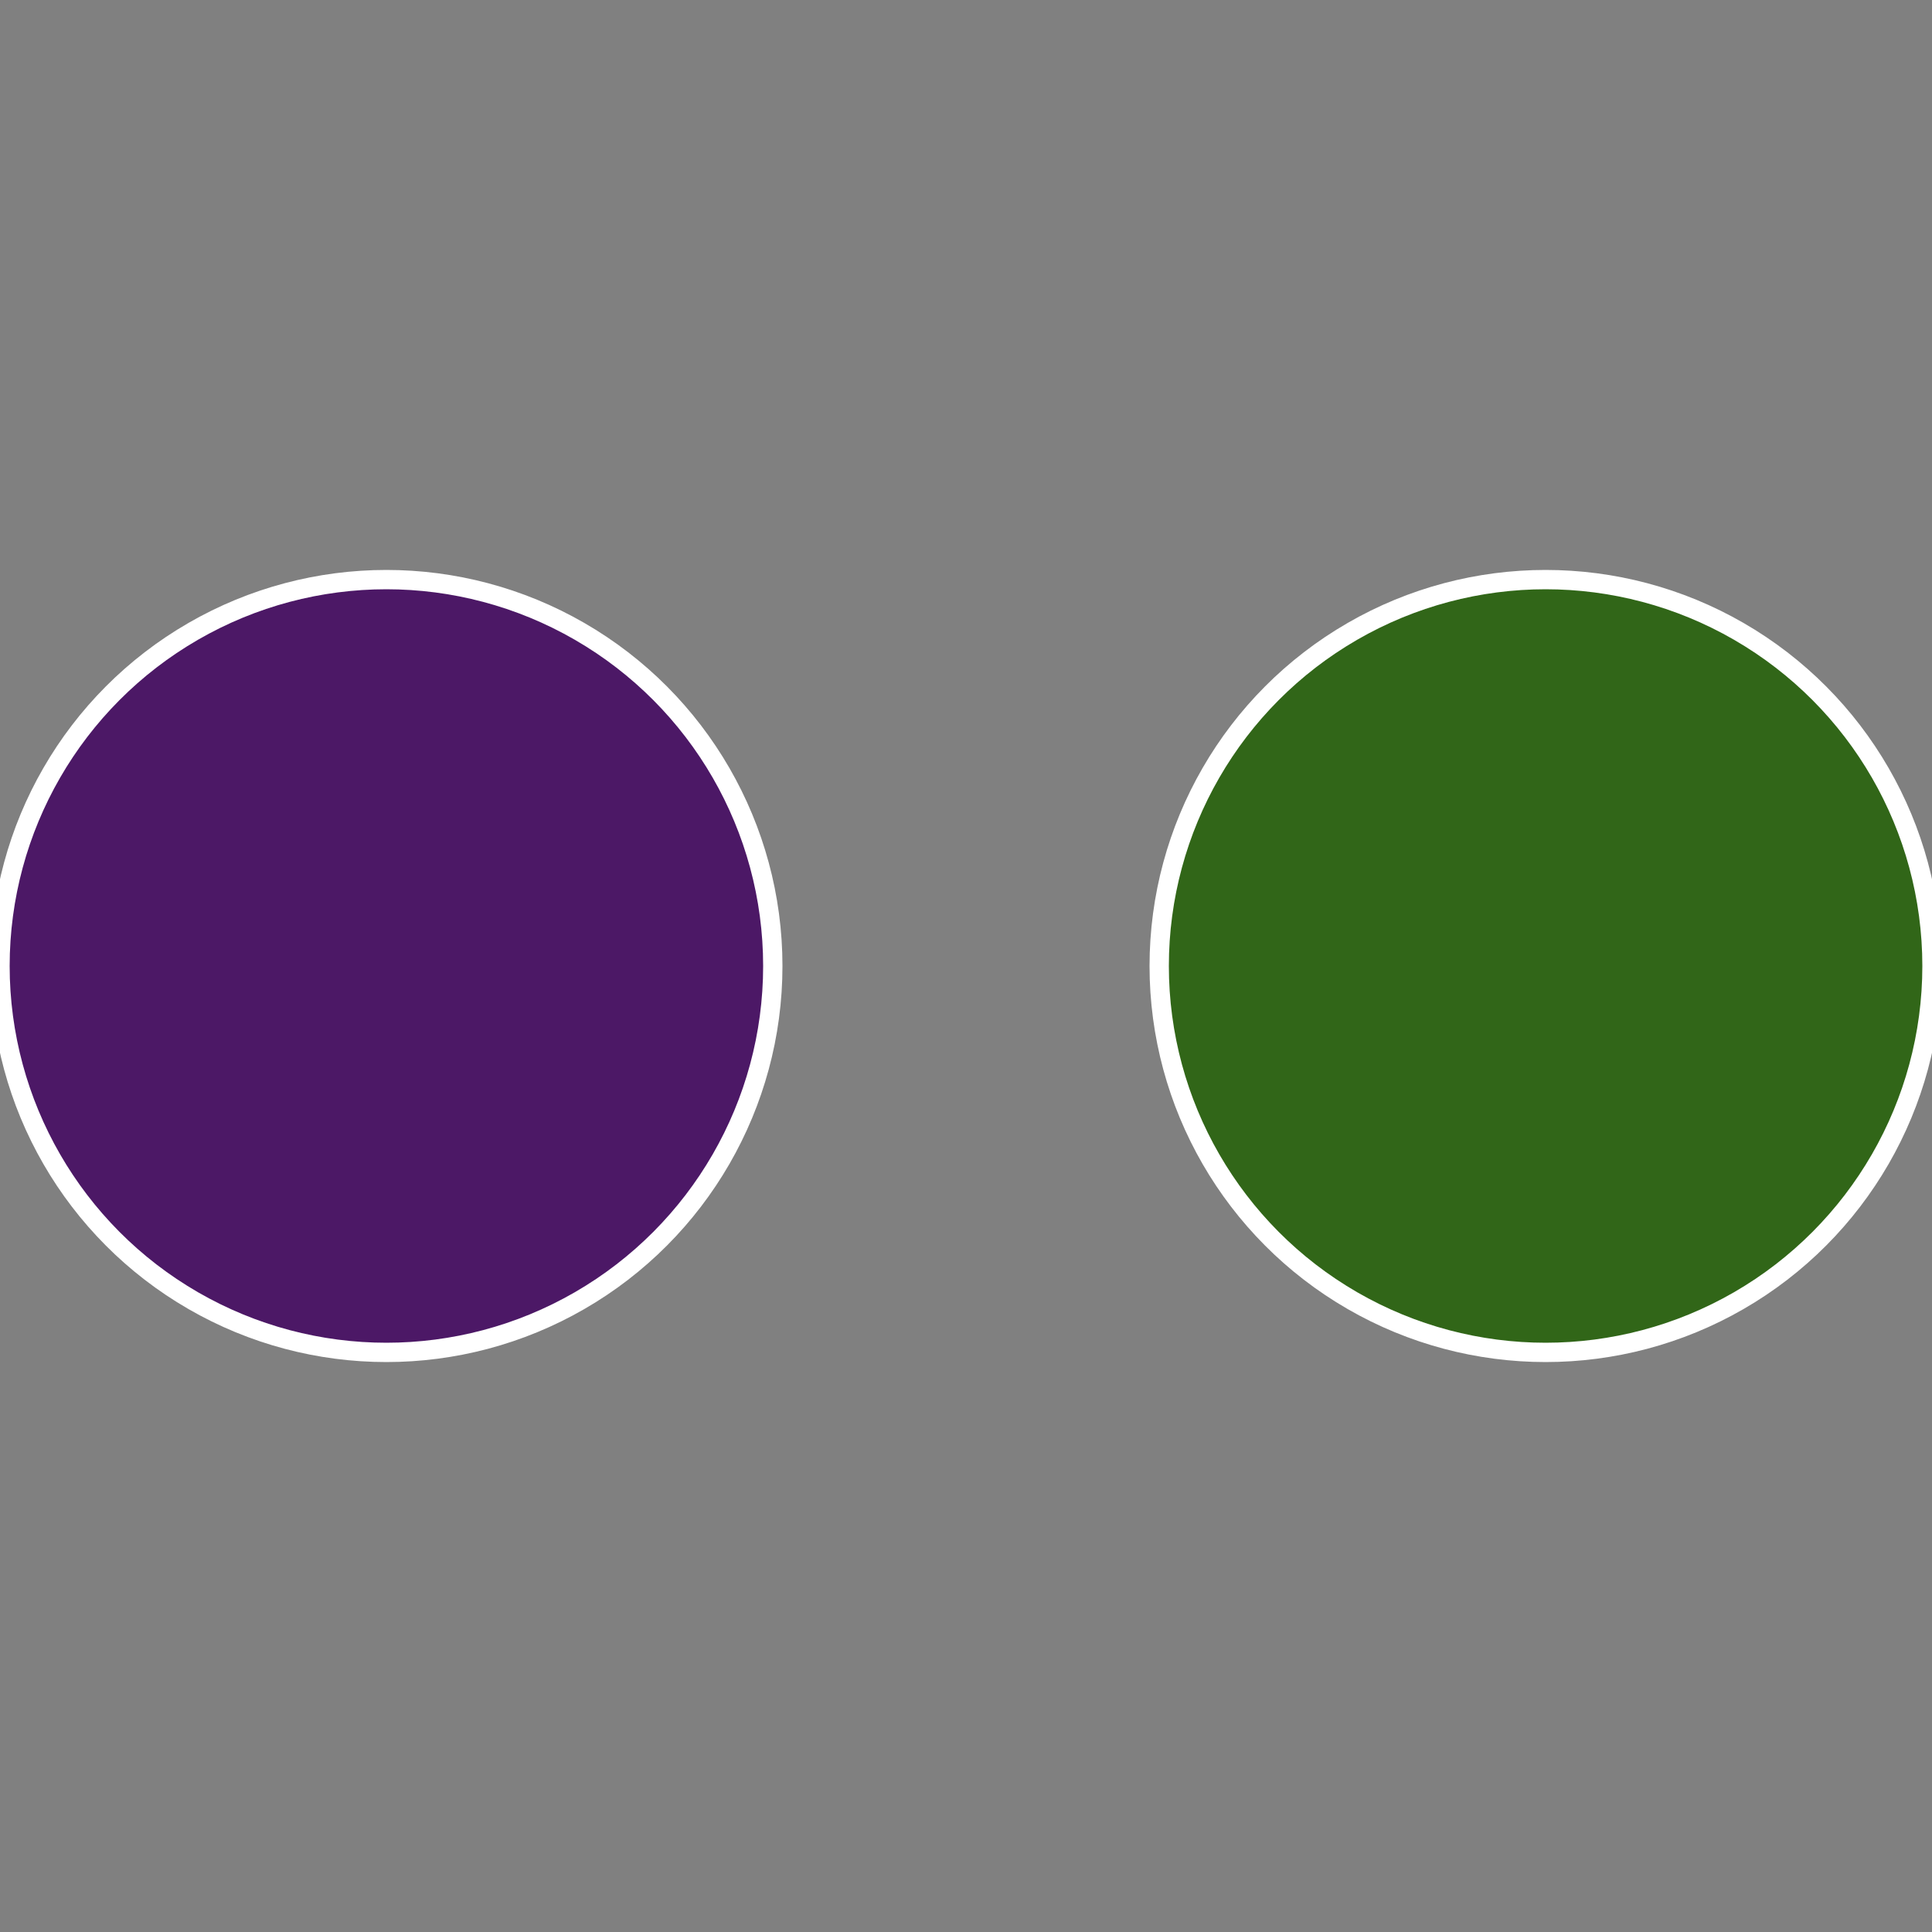 <?xml version="1.0" standalone="no"?>
<svg width="500" height="500" viewBox="-1 -1 2 2" xmlns="http://www.w3.org/2000/svg">
 
                <rect x="-1" y="-1" width="2" height="2" fill="#808080" stroke="none"/>
 
                <circle cx="0.6" cy="0" r="0.4" fill="#316618" stroke="#fff" stroke-width="1%" />
             
                <circle cx="-0.6" cy="7.3478807948841E-17" r="0.4" fill="#4c1866" stroke="#fff" stroke-width="1%" />
            </svg>
